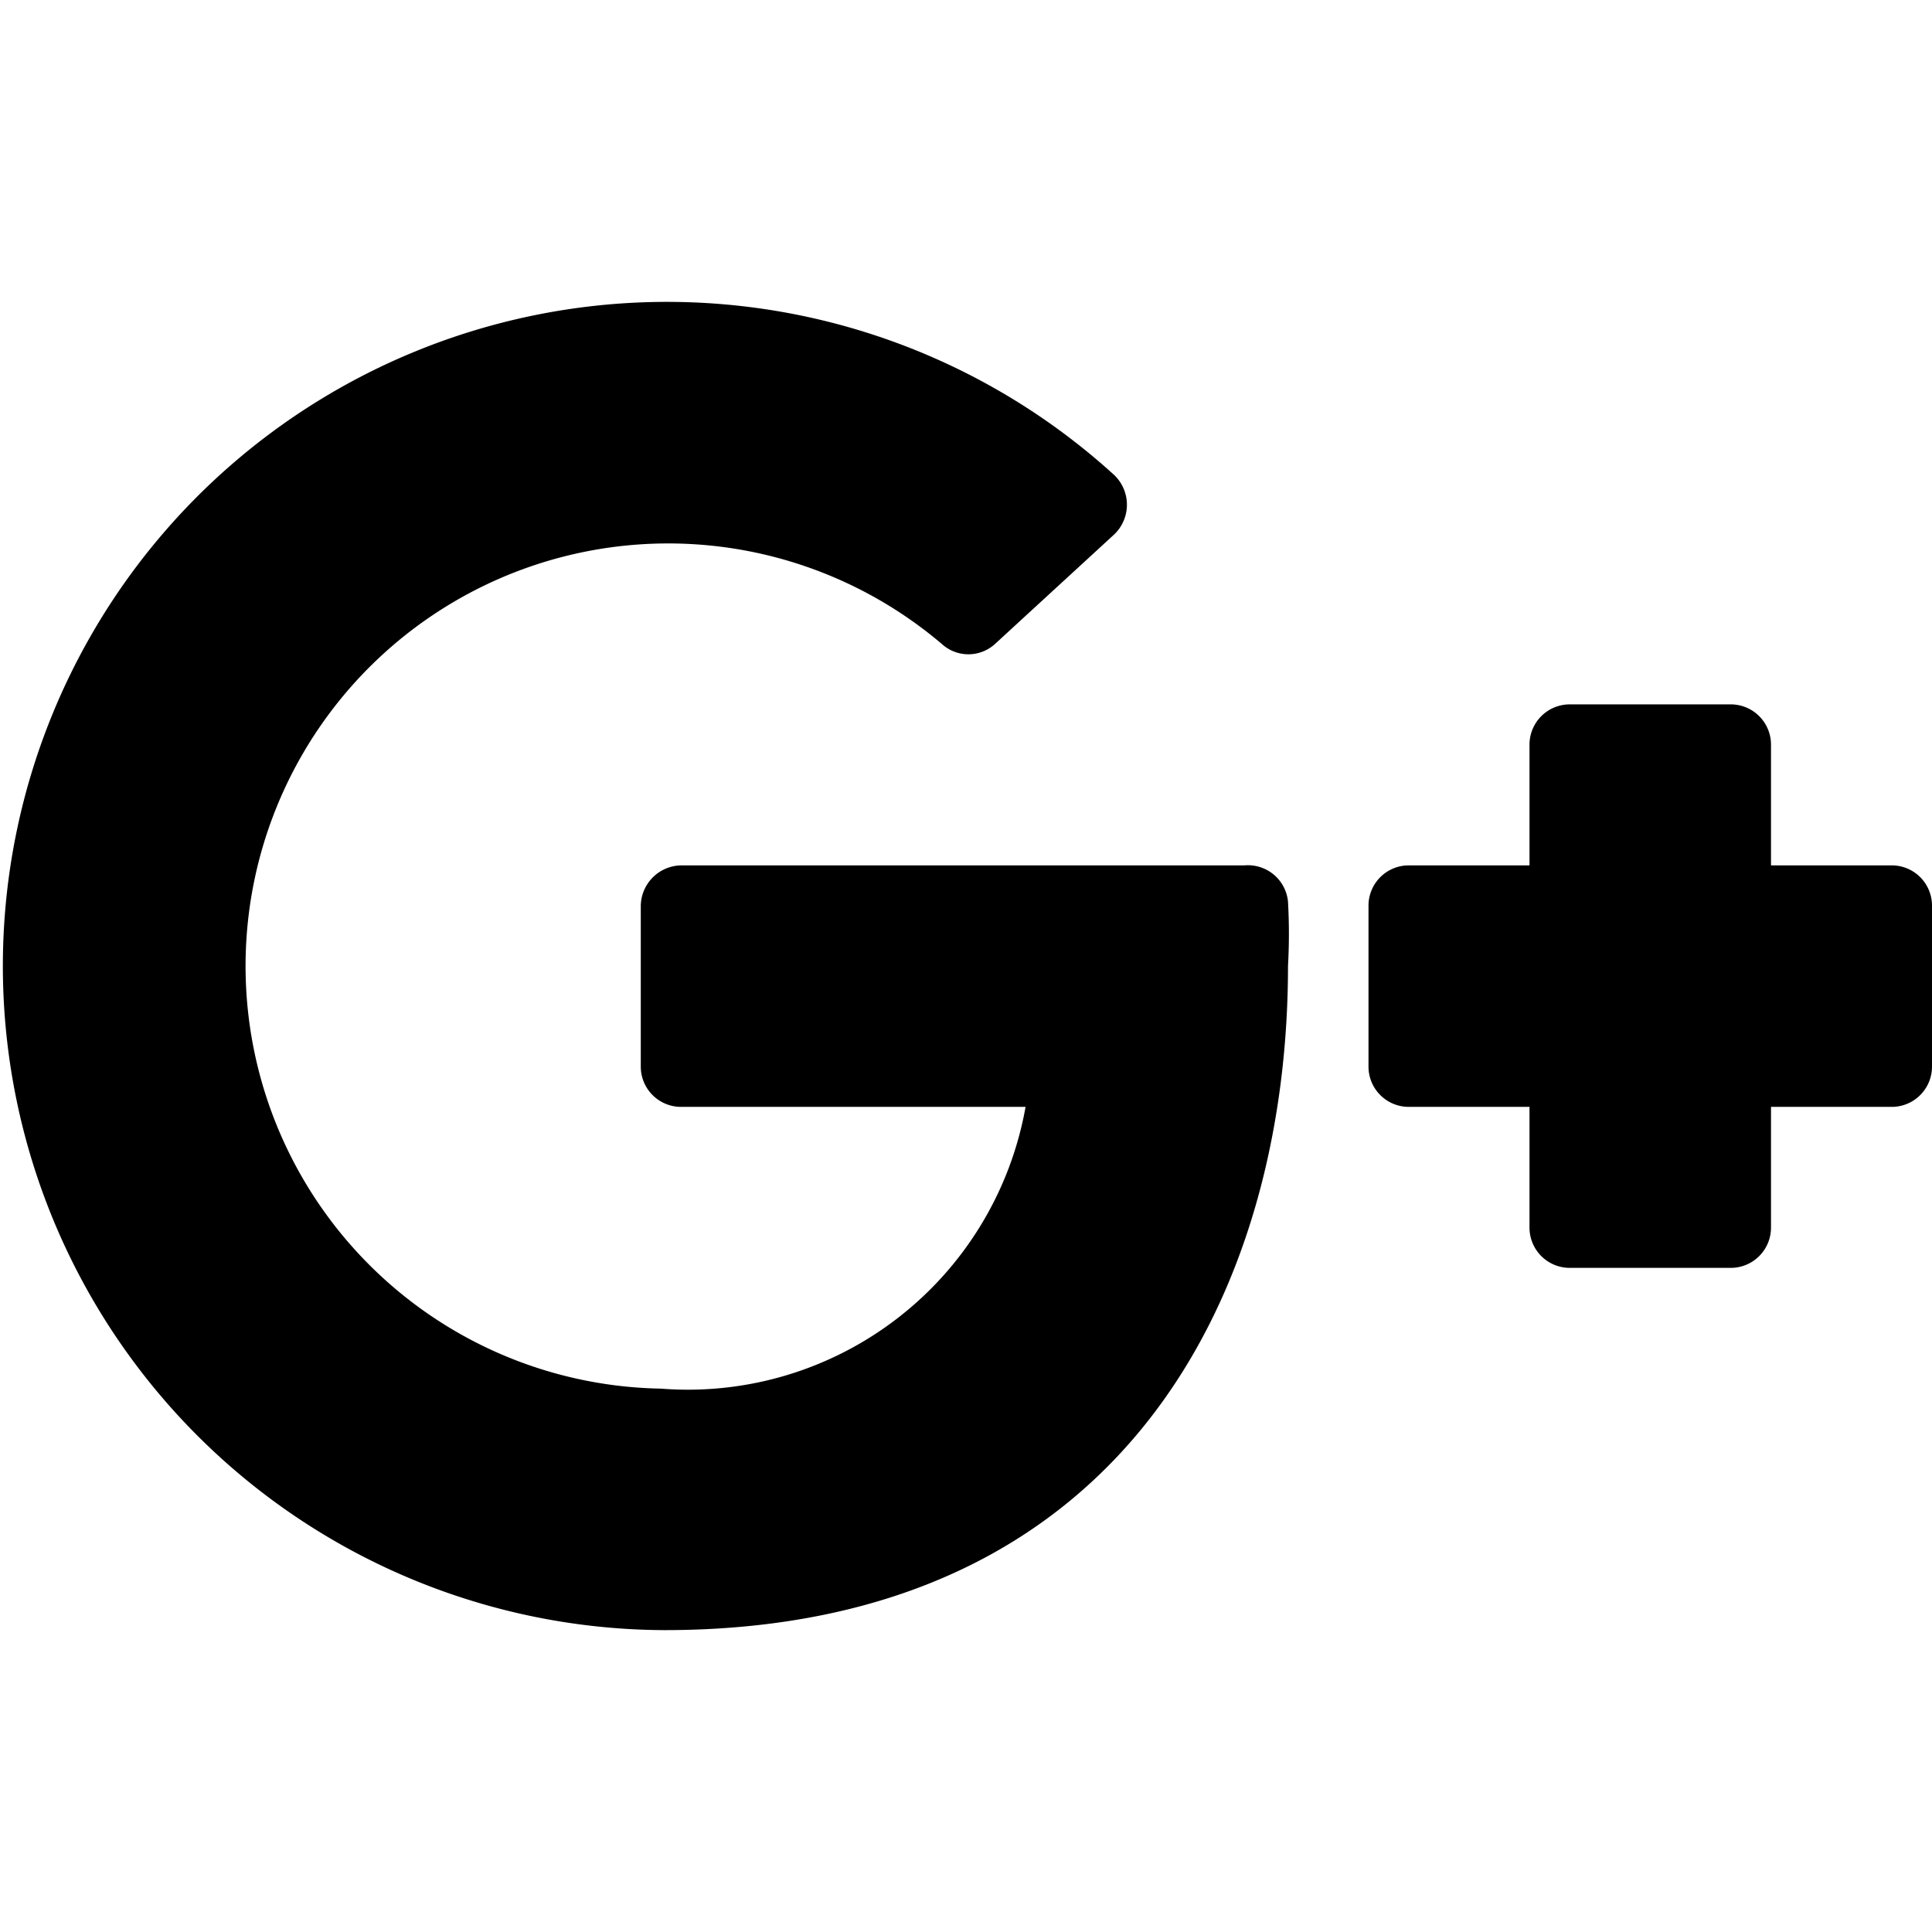 <svg xmlns="http://www.w3.org/2000/svg" viewBox="0 0 24 24"><g><path d="M15.46 10.75h-7a0.51 0.51 0 0 0 -0.5 0.5v2a0.5 0.5 0 0 0 0.5 0.5h4.28a4.26 4.26 0 0 1 -4.53 3.5A5.25 5.25 0 1 1 11.7 8a0.49 0.49 0 0 0 0.66 0l1.48 -1.36a0.51 0.51 0 0 0 0 -0.74 8.25 8.25 0 1 0 -5.59 14.35C14 20.25 16 16 16 12a7.14 7.14 0 0 0 0 -0.8 0.5 0.5 0 0 0 -0.54 -0.45Z" fill="#000000" stroke-width="1"></path><path d="M23.5 10.75H22v-1.5a0.5 0.5 0 0 0 -0.5 -0.5h-2a0.5 0.5 0 0 0 -0.5 0.5v1.5h-1.5a0.5 0.5 0 0 0 -0.5 0.5v2a0.5 0.5 0 0 0 0.5 0.5H19v1.5a0.5 0.5 0 0 0 0.5 0.5h2a0.5 0.5 0 0 0 0.5 -0.5v-1.5h1.5a0.5 0.5 0 0 0 0.5 -0.5v-2a0.5 0.5 0 0 0 -0.5 -0.5Z" fill="#000000" stroke-width="1"></path></g></svg>
